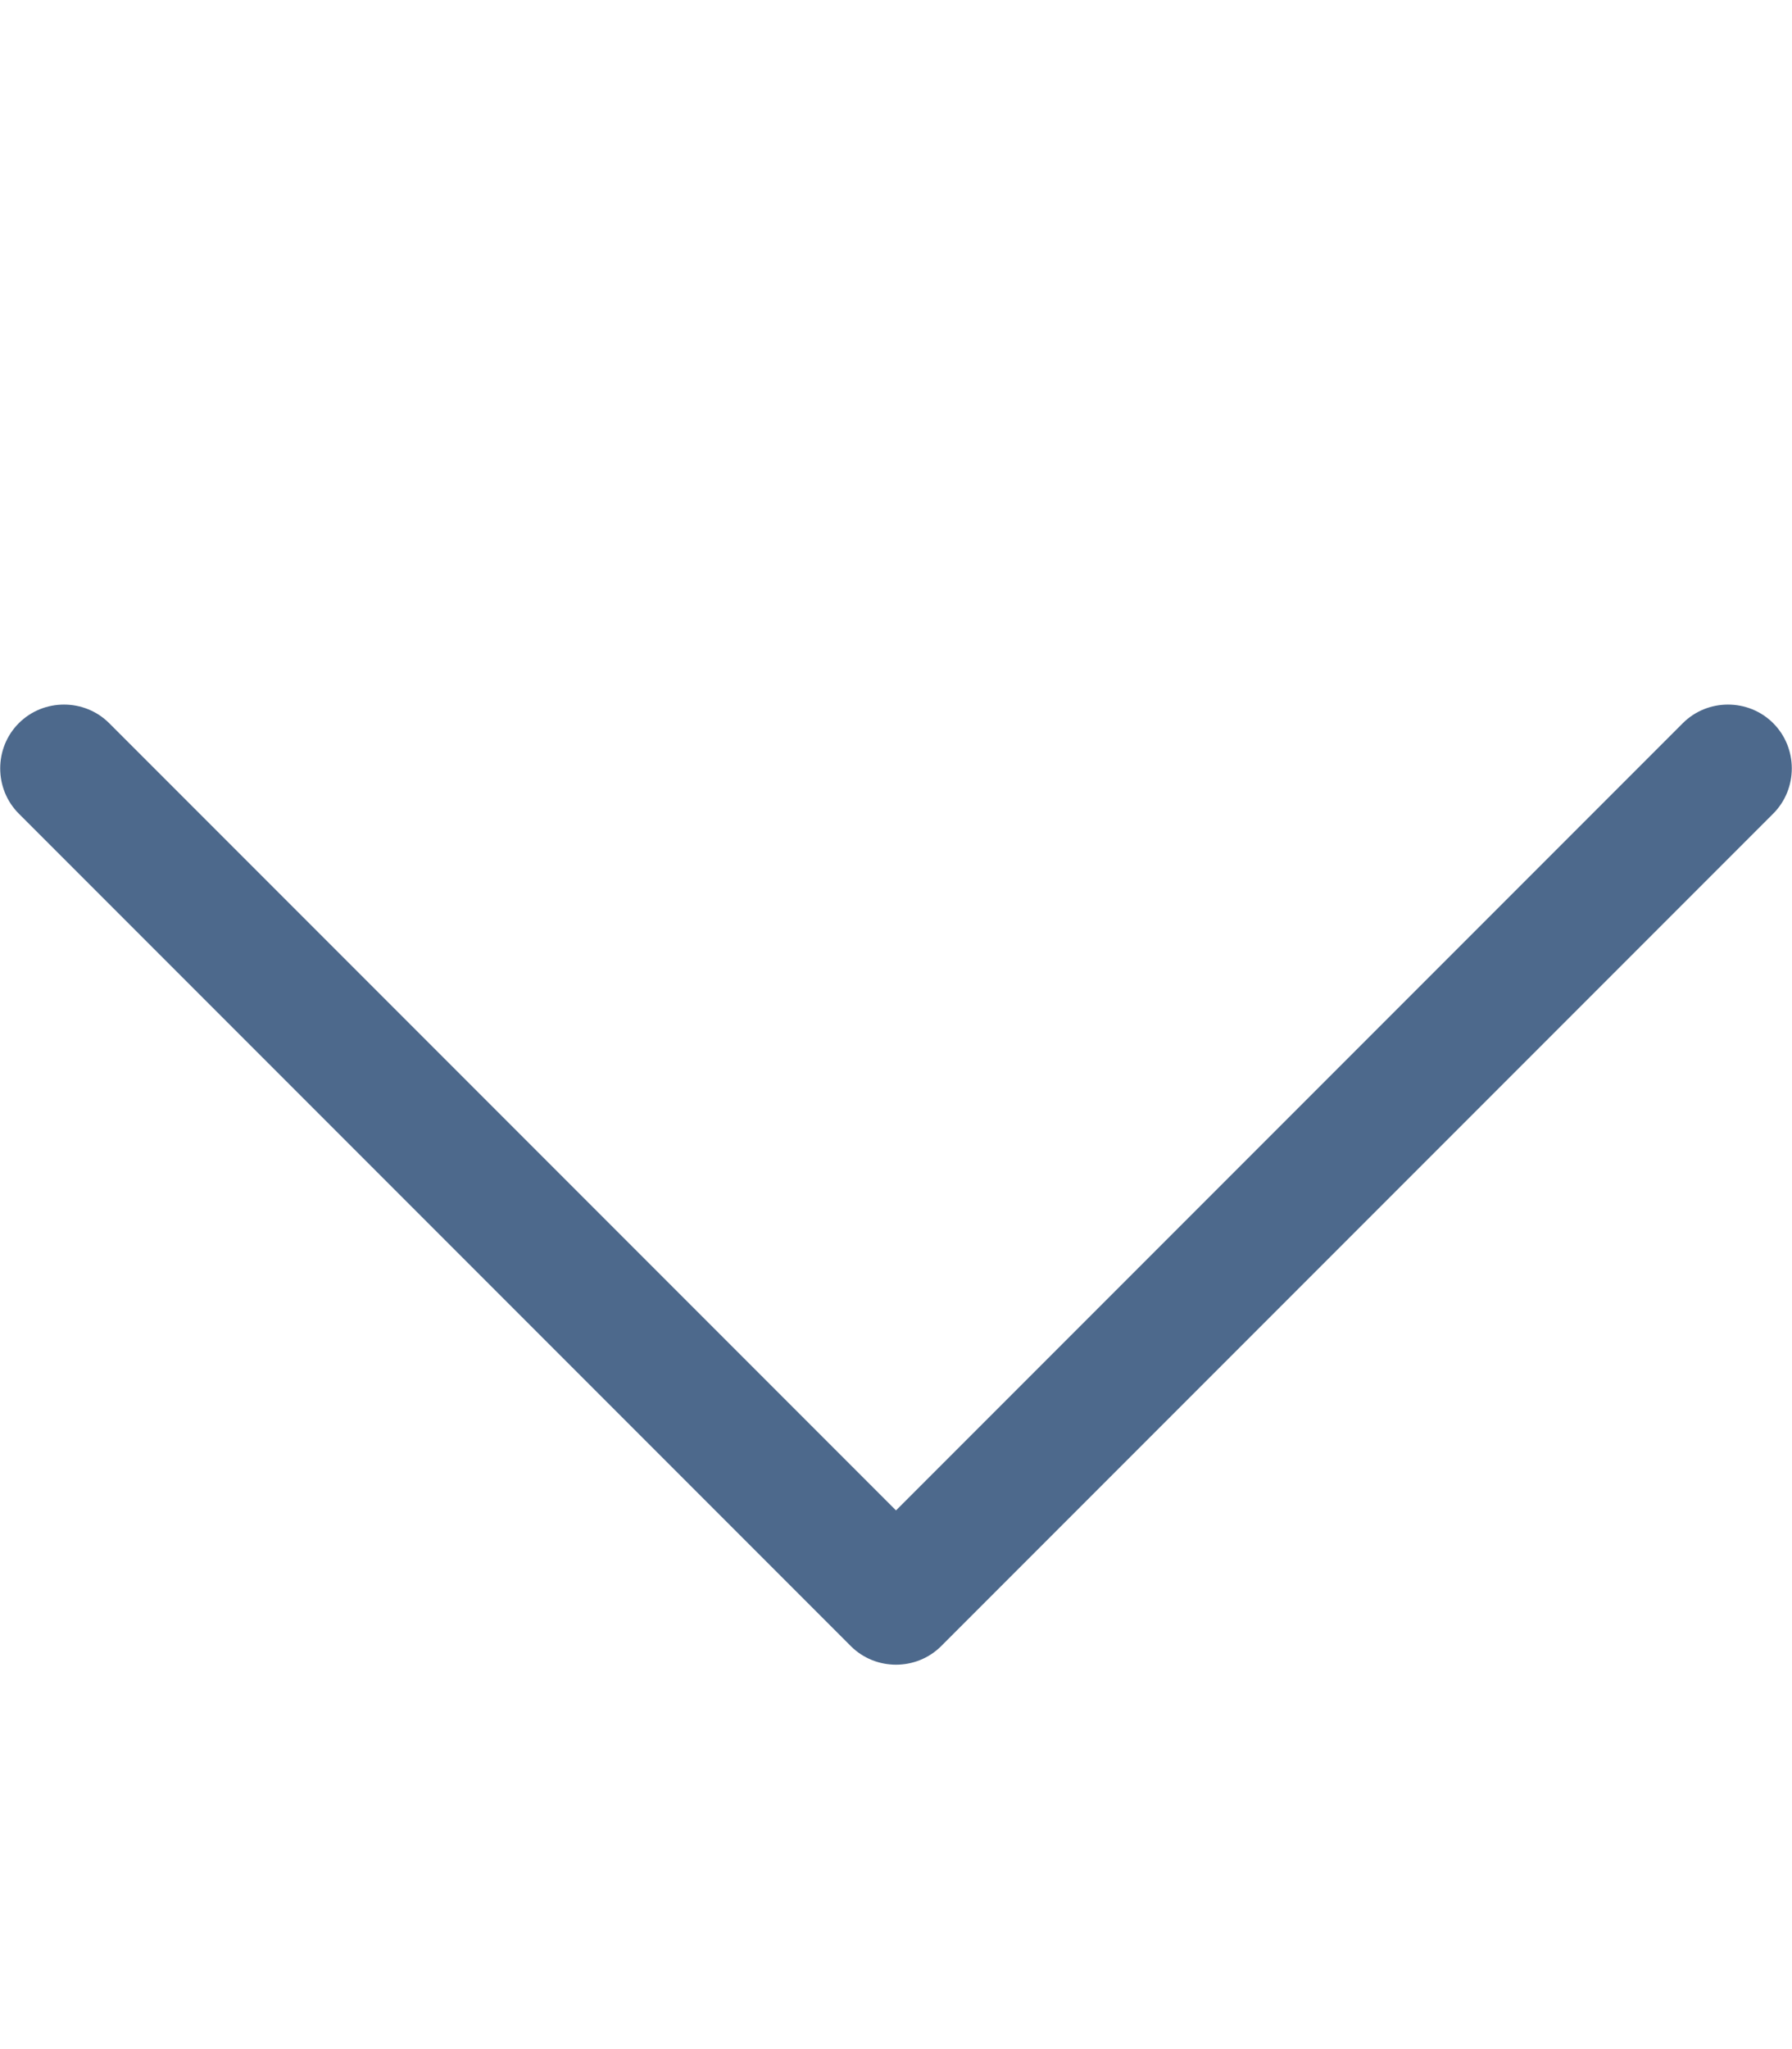 <svg xmlns="http://www.w3.org/2000/svg" viewBox="0 0 448 512"><path d="M235.3 411.3c-6.2 6.2-16.4 6.2-22.6 0l-208-208c-6.2-6.2-6.2-16.4 0-22.6s16.4-6.2 22.6 0L224 377.4 420.7 180.7c6.2-6.2 16.4-6.2 22.6 0s6.2 16.4 0 22.6l-208 208z" fill="#4d698c"/></svg>